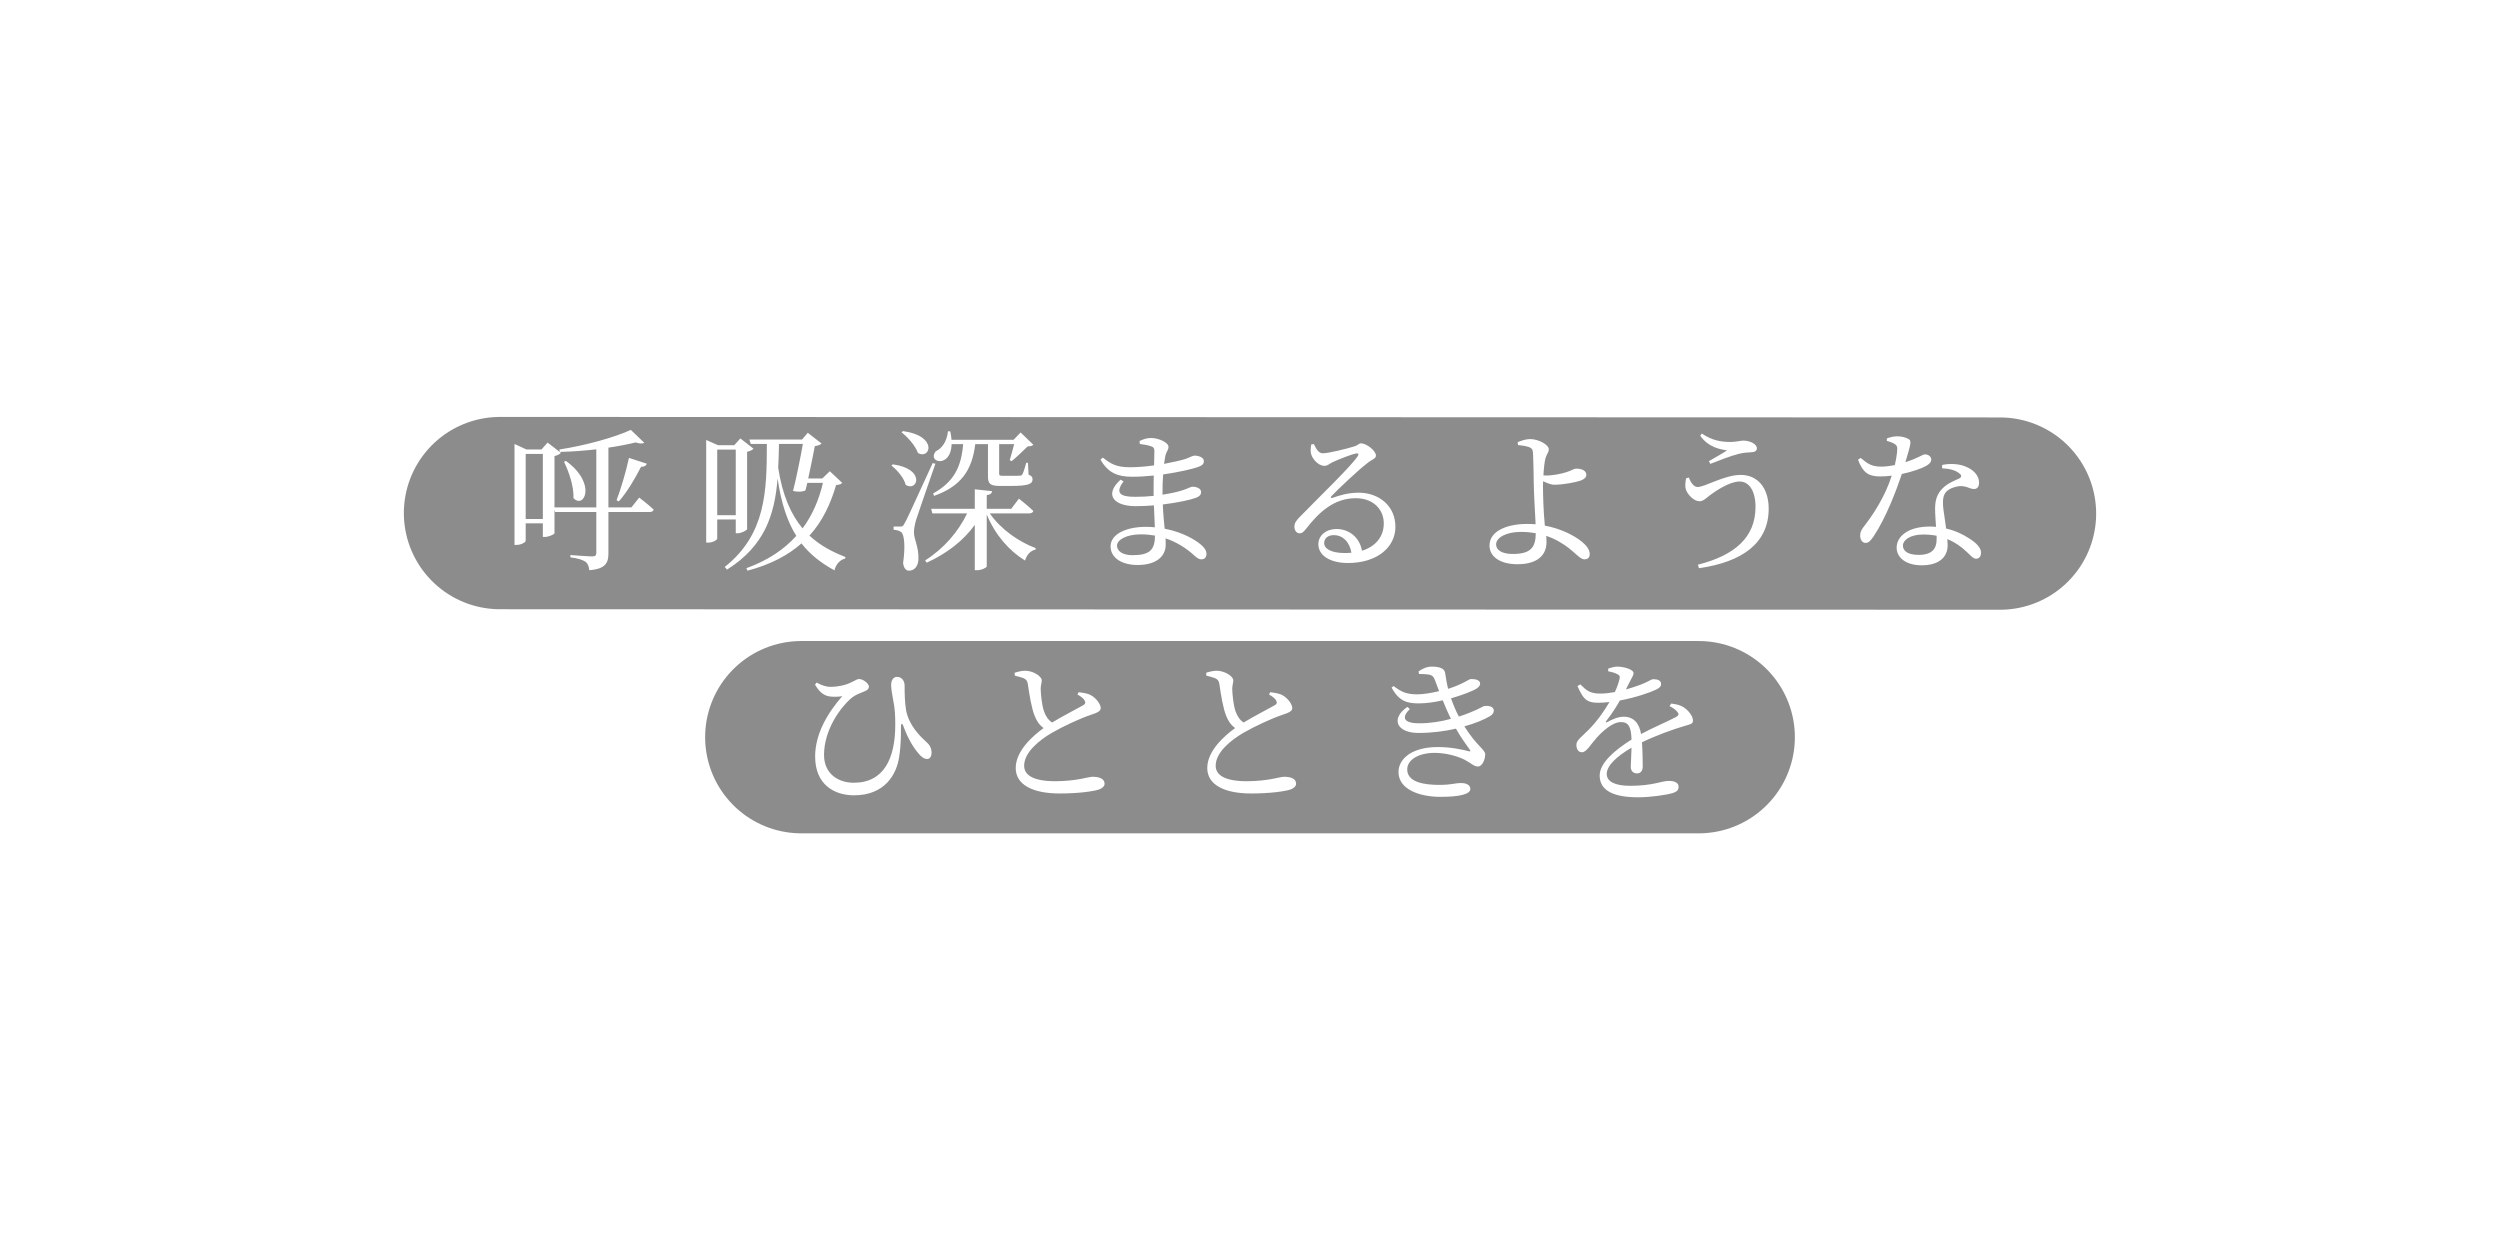 <svg width="390" height="195" viewBox="0 0 390 195" fill="none" xmlns="http://www.w3.org/2000/svg">
<g filter="url(#filter0_f_272_475)">
<path d="M78 80.04L312 80.12" stroke="black" stroke-opacity="0.45" stroke-width="30" stroke-linecap="round"/>
</g>
<g filter="url(#filter1_f_272_475)">
<path d="M125 115H265" stroke="black" stroke-opacity="0.45" stroke-width="30" stroke-linecap="round"/>
</g>
<path d="M84.684 80.969V70.812H82.007V80.969H84.684ZM99.717 77.623C99.717 77.623 101.103 78.675 101.964 79.488C101.916 79.751 101.677 79.87 101.342 79.87H94.913V86.323C94.913 87.733 94.531 88.761 91.926 88.952C91.878 88.378 91.711 87.924 91.352 87.638C90.898 87.351 90.253 87.112 88.986 86.944V86.586C88.986 86.586 91.806 86.801 92.404 86.801C92.882 86.801 93.025 86.61 93.025 86.251V79.87H86.596L86.5 79.511V83.192C86.477 83.359 85.592 83.766 84.971 83.766H84.684V81.639H82.007V84.363C82.007 84.578 81.338 85.008 80.549 85.008H80.263V69.258L82.127 70.119H84.469L85.425 69.043L87.504 70.645C87.337 70.836 86.954 71.051 86.5 71.147V79.153H93.025V70.095C91.161 70.31 89.201 70.453 87.337 70.501L87.265 70.119C91.233 69.521 95.989 68.207 98.403 67.06L100.506 69.067C100.267 69.234 99.789 69.234 99.167 69.019C97.996 69.306 96.538 69.593 94.913 69.832V79.153H98.498L99.717 77.623ZM88.293 71.911C93.121 75.401 91.161 79.464 89.464 77.719C89.536 75.879 88.747 73.584 87.982 72.031L88.293 71.911ZM96.18 78.03C96.825 76.357 97.614 73.752 98.116 71.433L100.912 72.341C100.793 72.628 100.53 72.843 100.004 72.82C99.024 74.755 97.781 76.811 96.538 78.221L96.18 78.03ZM111.887 70.143V80.372H114.779V70.143H111.887ZM111.887 84.005C111.887 84.22 111.242 84.65 110.429 84.65H110.166V68.637L112.007 69.45H114.54L115.496 68.398L117.552 69.999C117.384 70.191 117.002 70.382 116.548 70.477V82.547C116.524 82.714 115.687 83.192 115.066 83.192H114.779V81.041H111.887V84.005ZM121.519 69.258C121.495 70.525 121.471 71.768 121.399 72.987C122.069 77.313 123.407 80.276 125.2 82.427C126.729 80.372 127.757 77.982 128.378 75.329H125.94C125.845 75.735 125.749 76.142 125.654 76.5C125.176 76.739 124.578 76.763 123.718 76.596C124.291 74.301 124.889 71.29 125.247 69.258H121.519ZM131.39 75.329C131.198 75.544 130.959 75.616 130.434 75.664C129.549 78.675 128.283 81.352 126.275 83.551C127.9 85.08 129.812 86.084 131.892 86.897L131.844 87.136C131.031 87.327 130.41 88.02 130.171 88.976C128.139 87.853 126.418 86.562 125.032 84.769C122.953 86.61 120.228 88.068 116.619 89.024L116.428 88.641C119.75 87.446 122.308 85.725 124.22 83.598C122.857 81.424 121.877 78.579 121.304 74.636C120.85 80.252 119.32 85.152 113.417 88.856L113.058 88.45C119.511 83.312 119.607 76.596 119.631 69.258H117.121L116.906 68.565H125.128L126.012 67.514L128.163 69.187C127.996 69.378 127.613 69.521 127.112 69.593C126.873 70.812 126.49 72.82 126.084 74.636H128.283L129.454 73.513L131.39 75.329ZM148.459 69.282C148.34 73.13 144.563 72.15 145.974 70.406C146.882 69.975 147.694 68.996 147.886 67.275L148.244 67.299C148.34 67.777 148.411 68.207 148.435 68.613H158.115L159.214 67.466L161.198 69.378C161.031 69.569 160.792 69.617 160.314 69.641C159.668 70.286 158.521 71.362 157.828 71.935L157.517 71.792C157.709 71.194 157.995 70.095 158.21 69.282H155.868V73.895C155.868 74.134 155.94 74.23 156.442 74.23H157.804C158.402 74.23 158.856 74.23 159.071 74.206C159.262 74.206 159.382 74.158 159.477 74.014C159.621 73.823 159.859 73.035 160.098 72.198H160.361L160.457 74.038C160.959 74.254 161.078 74.445 161.078 74.779C161.078 75.496 160.433 75.807 157.709 75.807H156.012C154.386 75.807 154.123 75.425 154.123 74.254V69.282H152.14C151.638 73.393 149.917 75.855 145.711 77.361L145.567 76.978C148.889 75.138 149.965 72.748 150.252 69.282H148.459ZM140.859 67.251C146.38 67.992 145.137 71.768 143.201 70.668C142.795 69.521 141.624 68.207 140.644 67.442L140.859 67.251ZM139.282 72.437C144.492 73.154 143.129 76.811 141.289 75.64C141.026 74.564 139.975 73.345 139.066 72.628L139.282 72.437ZM145.926 72.341C144.994 75.042 143.249 80.013 142.914 81.089C142.723 81.782 142.556 82.547 142.58 83.12C142.604 84.22 143.345 85.295 143.273 87.279C143.225 88.355 142.628 89.024 141.791 89.024C141.313 89.024 140.978 88.594 140.883 87.829C141.241 85.343 141.098 83.359 140.572 83.001C140.261 82.762 139.903 82.69 139.401 82.642V82.141H140.453C140.739 82.141 140.859 82.141 141.098 81.662C141.552 80.85 141.552 80.85 145.496 72.246L145.926 72.341ZM154.41 80.085C156.083 82.547 158.975 84.554 161.58 85.51L161.532 85.749C160.792 85.893 160.194 86.49 159.907 87.446C157.422 85.917 155.247 83.455 153.932 80.252V88.355C153.932 88.546 153.12 88.952 152.427 88.952H152.068V81.878C150.299 84.339 147.742 86.323 144.563 87.781L144.325 87.422C147.24 85.582 149.511 82.929 150.873 80.085H145.448L145.257 79.368H152.068V76.333L154.769 76.62C154.721 76.93 154.53 77.169 153.932 77.241V79.368H157.756L158.951 77.791C158.951 77.791 160.361 78.89 161.198 79.703C161.126 79.966 160.887 80.085 160.577 80.085H154.41ZM176.642 86.61C179.391 86.61 180.156 85.773 180.18 83.551C179.486 83.431 178.746 83.359 177.981 83.359C175.734 83.359 174.252 84.196 174.252 85.128C174.252 85.965 175.137 86.61 176.642 86.61ZM181.351 77.169C182.498 77.002 183.597 76.763 184.505 76.476C185.366 76.189 185.772 75.927 186.011 75.927C186.656 75.927 187.373 76.189 187.373 76.763C187.373 77.193 187.063 77.48 186.585 77.647C185.724 77.982 183.717 78.412 181.398 78.699C181.446 80.157 181.59 81.376 181.685 82.475C184.577 83.025 186.537 84.291 187.254 84.889C187.851 85.367 188.21 85.869 188.21 86.419C188.21 86.968 187.875 87.255 187.445 87.255C186.967 87.255 186.704 87.016 186.226 86.586C185.031 85.487 183.526 84.554 181.829 83.981C181.829 84.315 181.853 84.626 181.853 84.937C181.853 86.944 180.18 88.139 177.479 88.139C175.017 88.139 173.249 87.04 173.249 85.224C173.249 83.312 175.71 82.188 178.746 82.188C179.224 82.188 179.702 82.212 180.156 82.26C180.108 81.304 180.06 80.133 180.012 78.842C179.056 78.914 178.1 78.962 177.168 78.962C173.846 78.962 172.149 77.265 174.802 74.827L175.28 75.09C173.87 76.954 174.802 77.504 177.073 77.504C178.029 77.504 179.008 77.456 179.964 77.361V76.357C179.964 75.664 179.964 74.923 179.988 74.182C178.865 74.301 177.718 74.373 176.595 74.373C174.348 74.373 172.866 73.775 171.671 71.696L172.054 71.385C173.225 72.318 174.085 72.891 176.26 72.891C177.479 72.891 178.793 72.772 180.036 72.604C180.06 71.505 180.084 70.621 180.084 70.382C180.084 69.904 179.964 69.76 179.558 69.617C179.056 69.45 178.578 69.354 177.813 69.258L177.766 68.804C178.244 68.565 178.841 68.326 179.558 68.326C180.729 68.326 182.283 69.019 182.283 69.713C182.283 70.214 181.948 70.453 181.805 71.051C181.733 71.409 181.661 71.84 181.59 72.365C183 72.103 184.219 71.816 184.912 71.601C185.653 71.338 186.059 71.075 186.346 71.075C186.943 71.075 187.804 71.338 187.804 71.935C187.804 72.437 187.445 72.652 186.919 72.843C186.059 73.154 183.932 73.656 181.446 74.014C181.375 74.875 181.351 75.879 181.351 77.002V77.169ZM209.797 86.275C210.155 86.275 210.49 86.251 210.824 86.227C210.514 84.459 209.414 83.479 208.076 83.479C207.191 83.479 206.57 83.957 206.57 84.722C206.57 85.582 207.622 86.275 209.797 86.275ZM204.969 69.282C205.303 69.999 205.71 70.716 206.331 70.716C207.239 70.716 210.131 69.999 211.254 69.641C211.9 69.45 211.948 69.163 212.33 69.163C213.166 69.163 214.648 70.31 214.648 71.075C214.648 71.577 214.003 71.648 213.19 72.341C211.876 73.345 208.769 76.285 207.717 77.384C207.526 77.576 207.646 77.767 207.861 77.671C208.864 77.313 210.251 76.859 211.948 76.859C215.078 76.859 217.731 78.89 217.684 82.284C217.636 85.319 214.911 87.829 210.275 87.829C207.574 87.829 205.662 86.705 205.662 84.889C205.662 83.527 206.881 82.523 208.506 82.523C210.179 82.523 212.043 83.575 212.473 85.917C214.768 85.2 215.843 83.551 215.867 81.758C215.939 79.655 214.385 77.719 211.493 77.719C208.1 77.719 205.734 79.918 203.726 82.523C203.296 83.049 203.081 83.216 202.674 83.192C202.292 83.192 201.886 82.738 201.933 82.069C201.957 81.567 202.22 81.184 202.842 80.563C206.188 77.121 210.705 72.82 211.78 71.194C212.043 70.812 211.876 70.668 211.565 70.74C210.776 70.884 208.864 71.648 207.885 72.103C207.43 72.318 207.072 72.676 206.642 72.676C205.59 72.676 204.658 71.481 204.515 70.74C204.419 70.31 204.467 69.832 204.562 69.33L204.969 69.282ZM235.972 86.419C238.792 86.419 239.557 85.415 239.581 83.192C238.84 83.049 238.075 82.977 237.239 82.977C234.968 82.977 233.391 83.861 233.391 84.937C233.391 85.797 234.299 86.419 235.972 86.419ZM240.991 81.997C242.306 82.236 243.453 82.642 244.457 83.097C246.034 83.837 247.994 85.104 247.994 86.419C247.994 86.992 247.683 87.255 247.181 87.255C246.321 87.255 245.532 85.797 243.238 84.507C242.616 84.148 241.947 83.837 241.206 83.598C241.23 83.909 241.254 84.22 241.254 84.578C241.254 86.562 239.892 88.02 236.713 88.02C234.18 88.02 232.363 86.944 232.363 85.104C232.363 82.786 235.183 81.734 238.219 81.734C238.673 81.734 239.127 81.758 239.557 81.782C239.461 79.942 239.294 77.098 239.27 75.544C239.246 74.062 239.199 71.123 239.151 70.621C239.103 70.095 238.936 69.904 238.505 69.736C238.004 69.569 237.334 69.474 236.809 69.426L236.761 68.972C237.334 68.757 238.004 68.494 238.697 68.494C240.035 68.494 241.612 69.402 241.612 70.071C241.612 70.621 241.278 70.812 241.087 71.505C240.943 72.055 240.824 73.13 240.776 74.158C240.967 74.182 241.158 74.182 241.302 74.182C242.138 74.182 243.501 73.943 244.361 73.656C245.126 73.417 245.556 73.106 245.867 73.106C246.775 73.106 247.468 73.417 247.468 74.086C247.468 74.421 247.205 74.731 246.584 74.971C245.891 75.21 243.979 75.616 242.473 75.616C241.923 75.616 241.254 75.329 240.728 75.066C240.704 75.329 240.704 75.592 240.704 75.831C240.704 76.954 240.776 79.798 240.967 81.639L240.991 81.997ZM263.462 74.493C263.797 75.377 264.275 75.974 264.824 75.974C265.972 75.974 269.007 74.086 271.564 74.086C274.193 74.086 275.914 76.118 275.914 79.368C275.914 84.746 271.755 87.685 265.04 88.641L264.872 88.092C270.632 86.634 273.859 83.814 273.859 79.081C273.859 76.572 272.855 75.114 271.373 75.114C269.819 75.114 267.669 76.572 266.736 77.265C266.235 77.647 265.733 78.197 265.111 78.197C264.251 78.197 263.295 77.169 263.032 76.452C262.817 75.879 262.912 75.281 263.032 74.612L263.462 74.493ZM269.413 70.262C268.553 70.119 266.569 69.88 265.231 67.968L265.494 67.633C267.119 68.757 268.625 68.948 269.963 68.948C270.799 68.948 271.564 68.733 271.971 68.733C272.927 68.733 274.074 69.234 274.074 69.951C274.074 70.31 273.763 70.549 273.166 70.549C272.711 70.573 271.971 70.621 271.301 70.788C270.011 71.099 267.979 71.911 266.808 72.365L266.593 71.935C267.597 71.362 268.744 70.716 269.413 70.262ZM294.346 68.398C294.752 68.231 295.398 68.063 295.923 68.063C296.616 68.063 297.357 68.231 297.788 68.517C298.218 68.804 298.074 69.33 297.238 72.103C299.389 71.409 299.891 70.884 300.297 70.884C300.823 70.884 301.277 71.218 301.277 71.72C301.277 72.174 300.799 72.485 300.488 72.676C299.723 73.106 298.266 73.608 296.688 73.943C295.852 76.452 294.226 80.754 292.314 83.622C291.884 84.244 291.55 84.698 291.048 84.698C290.474 84.698 290.187 84.124 290.187 83.575C290.187 83.12 290.307 82.738 290.641 82.308C292.147 80.372 294.035 77.576 295.111 74.206C294.489 74.277 293.868 74.325 293.294 74.325C291.43 74.325 290.594 73.68 289.853 71.72L290.259 71.433C291.287 72.27 291.884 72.796 293.486 72.796C294.179 72.796 294.943 72.676 295.589 72.557C295.804 71.648 295.947 70.716 295.971 70.119C295.995 69.617 295.852 69.402 295.445 69.187C295.087 68.996 294.657 68.852 294.346 68.78V68.398ZM302.113 84.124C302.113 83.957 302.113 83.766 302.113 83.575C301.468 83.455 300.775 83.383 300.034 83.383C297.907 83.383 296.855 84.291 296.855 85.104C296.855 85.941 297.596 86.562 299.317 86.562C301.468 86.562 302.113 85.534 302.113 84.124ZM302.974 72.533C304.217 72.27 305.483 72.365 306.415 72.7C307.897 73.226 308.734 74.206 308.734 75.281C308.734 75.879 308.495 76.285 307.945 76.285C307.276 76.285 306.798 75.783 305.698 75.831C304.91 75.927 304.073 76.213 303.595 76.739C303.117 77.265 303.069 78.03 303.117 78.938C303.165 79.631 303.428 81.041 303.595 82.451C305.077 82.786 306.248 83.383 307.132 83.957C308.375 84.722 309.044 85.487 309.044 86.227C309.044 86.825 308.71 87.159 308.28 87.159C307.778 87.159 307.443 86.658 306.822 86.108C306.009 85.319 305.005 84.602 303.786 84.1C303.81 84.435 303.834 84.746 303.834 85.032C303.834 87.04 302.329 88.187 299.795 88.187C297.262 88.187 295.876 86.944 295.876 85.439C295.876 83.598 297.788 82.141 301.038 82.141C301.373 82.141 301.707 82.164 302.018 82.188C301.97 81.208 301.874 80.228 301.874 79.368C301.874 77.982 302.209 77.05 302.974 76.261C303.763 75.401 304.886 74.994 305.698 74.612C306.081 74.373 305.985 74.086 305.627 73.823C305.005 73.321 304.049 73.106 302.974 73.058V72.533ZM129.456 108.652C128.5 108.509 127.879 108.007 127.138 106.812L127.401 106.477C128.118 106.884 128.811 107.147 129.576 107.147C130.699 107.147 131.966 106.884 132.826 106.43C133.519 106.119 133.687 105.928 134.021 105.928C134.69 105.928 135.551 106.669 135.551 107.099C135.551 107.409 135.407 107.625 134.882 107.84C134.26 108.126 133.424 108.342 132.659 109.035C131.153 110.373 128.548 113.791 128.548 117.782C128.548 120.65 130.699 122.108 133.185 122.108C137.869 122.108 139.662 118.356 139.662 113.05C139.662 111.664 139.614 110.564 139.351 109.298C139.255 108.676 139.016 107.553 139.016 106.884C139.016 106.047 139.423 105.569 139.948 105.593C140.641 105.593 141.119 106.191 141.119 106.931C141.119 108.198 141.143 109.608 141.358 110.851C141.813 113.145 143.462 114.795 144.513 115.751C144.943 116.133 145.302 116.563 145.326 117.424C145.326 117.925 145.111 118.403 144.633 118.403C144.179 118.403 143.677 118.045 143.27 117.519C142.506 116.635 141.669 115.273 140.976 113.408C140.761 112.715 140.546 112.763 140.546 113.48C140.546 114.388 140.57 116.109 140.283 117.973C139.924 120.722 138.084 124.068 133.232 124.068C130.173 124.068 127.162 122.419 127.162 118.021C127.162 114.484 129.098 111.233 131.392 108.604C130.842 108.7 130.102 108.724 129.456 108.652ZM168.275 107.983C168.992 108.079 169.661 108.174 170.115 108.413C171.023 108.891 171.716 109.871 171.716 110.469C171.716 110.947 171.167 111.186 170.163 111.52C168.562 112.046 165.885 113.289 164.14 114.293C162.156 115.44 159.766 117.352 159.766 119.455C159.766 120.865 161.105 121.869 164.594 121.869C167.964 121.869 169.78 121.176 170.426 121.176C171.43 121.176 172.314 121.439 172.314 122.275C172.314 122.658 171.908 123.016 171.382 123.183C170.474 123.446 168.394 123.781 165.287 123.781C161.105 123.781 158.452 122.419 158.452 119.814C158.452 117.113 161.153 114.771 162.802 113.576C162.132 113.098 161.678 112.405 161.392 111.64C160.914 110.445 160.579 108.365 160.34 106.692C160.268 106.262 160.125 105.999 159.647 105.784C159.264 105.641 158.691 105.497 158.308 105.402L158.285 104.948C158.906 104.757 159.408 104.637 159.934 104.637C161.176 104.637 162.491 105.497 162.515 106.119C162.515 106.549 162.348 106.884 162.348 107.481C162.371 108.389 162.539 110.015 162.849 110.923C163.112 111.688 163.495 112.285 164.116 112.715C165.861 111.664 168.155 110.493 168.944 110.038C169.302 109.847 169.374 109.656 169.231 109.345C169.04 108.915 168.538 108.604 168.084 108.342L168.275 107.983ZM198.155 107.983C198.872 108.079 199.541 108.174 199.995 108.413C200.903 108.891 201.596 109.871 201.596 110.469C201.596 110.947 201.047 111.186 200.043 111.52C198.442 112.046 195.765 113.289 194.02 114.293C192.036 115.44 189.646 117.352 189.646 119.455C189.646 120.865 190.985 121.869 194.474 121.869C197.844 121.869 199.661 121.176 200.306 121.176C201.31 121.176 202.194 121.439 202.194 122.275C202.194 122.658 201.788 123.016 201.262 123.183C200.354 123.446 198.274 123.781 195.167 123.781C190.985 123.781 188.332 122.419 188.332 119.814C188.332 117.113 191.033 114.771 192.682 113.576C192.013 113.098 191.558 112.405 191.272 111.64C190.794 110.445 190.459 108.365 190.22 106.692C190.148 106.262 190.005 105.999 189.527 105.784C189.145 105.641 188.571 105.497 188.189 105.402L188.165 104.948C188.786 104.757 189.288 104.637 189.814 104.637C191.057 104.637 192.371 105.497 192.395 106.119C192.395 106.549 192.228 106.884 192.228 107.481C192.252 108.389 192.419 110.015 192.73 110.923C192.992 111.688 193.375 112.285 193.996 112.715C195.741 111.664 198.035 110.493 198.824 110.038C199.183 109.847 199.254 109.656 199.111 109.345C198.92 108.915 198.418 108.604 197.964 108.342L198.155 107.983ZM221.295 104.733C221.988 104.255 222.609 103.992 223.398 103.992C224.378 103.992 225.31 104.207 225.43 104.924C225.549 105.617 225.669 106.549 225.908 107.457C228.274 106.716 229.134 105.928 229.469 105.928C230.138 105.928 230.879 106.047 230.903 106.645C230.903 106.884 230.735 107.17 230.329 107.433C229.756 107.792 228.202 108.413 226.362 108.939C226.672 109.847 227.055 110.779 227.581 111.783C228.13 111.616 228.656 111.425 229.134 111.233C230.951 110.54 231.309 110.134 231.644 110.134C232.337 110.062 233.03 110.254 233.03 110.851C233.03 111.138 232.91 111.425 232.456 111.711C231.572 112.237 230.162 112.835 228.441 113.313C230.305 116.3 231.691 116.946 231.691 117.663C231.691 118.523 231.213 119.575 230.568 119.575C229.923 119.575 229.564 119.097 228.489 118.523C227.605 118.069 225.764 117.447 223.804 117.447C221.295 117.447 219.526 118.523 219.526 120.029C219.526 122.108 222.37 122.443 224.545 122.443C226.433 122.443 226.911 122.156 227.963 122.156C228.776 122.156 229.373 122.49 229.373 123.064C229.373 123.924 227.628 124.307 224.689 124.307C221.486 124.307 218.164 123.16 218.164 120.435C218.164 118.427 220.172 116.539 224.306 116.539C226.338 116.539 228.059 116.922 229.11 117.185C229.421 117.28 229.445 117.208 229.301 116.969C228.895 116.372 228.011 115.249 227.127 113.671C225.358 114.078 223.374 114.34 221.271 114.34C217.925 114.34 216.85 112.142 219.55 110.277L219.933 110.612C218.594 111.927 218.929 112.835 221.414 112.835C223.087 112.835 224.784 112.572 226.338 112.142C225.908 111.281 225.477 110.277 225.071 109.25C223.804 109.537 222.514 109.728 221.343 109.728C219.526 109.728 218.26 109.417 217.089 107.266L217.399 107.027C218.594 107.911 219.335 108.318 221.128 108.318C221.988 108.318 223.326 108.103 224.498 107.816C224.282 107.242 224.067 106.669 223.852 106.095C223.637 105.545 223.422 105.282 222.705 105.211C222.299 105.163 221.821 105.139 221.367 105.139L221.295 104.733ZM260.711 109.752C261.667 109.871 262.193 110.038 262.671 110.349C263.34 110.779 264.105 111.688 264.105 112.405C264.105 112.93 263.746 112.978 262.743 113.265C260.95 113.791 258.249 114.771 256.146 115.798C256.242 117.161 256.266 118.762 256.266 119.575C256.266 120.22 255.955 120.65 255.381 120.65C254.879 120.65 254.401 120.363 254.401 119.622C254.401 119.025 254.497 117.854 254.521 116.635C252.322 117.925 250.649 119.383 250.649 120.746C250.649 121.965 252.011 122.586 254.306 122.586C257.843 122.586 259.229 121.821 260.305 121.821C261.261 121.821 261.858 122.108 261.858 122.729C261.858 123.183 261.691 123.494 260.878 123.733C260.018 123.996 257.556 124.378 255.525 124.378C251.032 124.378 249.55 122.921 249.55 120.985C249.55 119.025 251.844 117.065 254.521 115.368C254.449 113.384 254.067 112.644 252.848 112.644C251.557 112.644 249.98 114.078 249.024 115.153C248.187 116.085 247.494 117.328 246.825 117.352C246.252 117.376 245.917 116.898 245.917 116.205C245.893 115.488 246.753 114.938 247.805 113.862C249.096 112.572 250.219 110.994 251.079 109.513C250.482 109.584 249.884 109.632 249.311 109.632C247.375 109.632 246.945 108.915 246.084 107.027L246.538 106.764C247.447 107.672 247.996 108.222 249.717 108.198C250.386 108.198 251.151 108.103 251.916 107.959C252.274 107.194 252.513 106.501 252.633 105.975C252.752 105.569 252.705 105.354 252.25 105.139C251.94 104.972 251.438 104.828 250.864 104.709L250.888 104.302C251.366 104.135 251.94 103.968 252.346 103.992C253.159 103.992 254.832 104.374 254.832 105.019C254.832 105.354 254.64 105.545 254.401 106.047C254.21 106.43 253.923 107.003 253.637 107.553C254.76 107.242 255.788 106.884 256.457 106.597C257.413 106.191 257.58 105.952 257.939 105.952C258.56 105.952 259.134 106.143 259.134 106.716C259.134 107.051 258.919 107.29 258.417 107.553C257.485 108.007 255.166 108.82 252.705 109.274C252.203 110.158 251.557 111.21 250.554 112.5C250.458 112.644 250.53 112.763 250.697 112.667C251.486 112.237 252.37 111.807 253.326 111.807C254.808 111.807 255.74 112.811 256.003 114.508C257.867 113.504 260.161 112.548 261.5 111.831C261.906 111.592 261.954 111.353 261.619 110.994C261.38 110.684 260.902 110.373 260.448 110.158L260.711 109.752Z" fill="white"/>
<defs>
<filter id="filter0_f_272_475" x="-2" y="0.04" width="394" height="160.08" filterUnits="userSpaceOnUse" color-interpolation-filters="sRGB">
<feFlood flood-opacity="0" result="BackgroundImageFix"/>
<feBlend mode="normal" in="SourceGraphic" in2="BackgroundImageFix" result="shape"/>
<feGaussianBlur stdDeviation="32.5" result="effect1_foregroundBlur_272_475"/>
</filter>
<filter id="filter1_f_272_475" x="45" y="35" width="300" height="160" filterUnits="userSpaceOnUse" color-interpolation-filters="sRGB">
<feFlood flood-opacity="0" result="BackgroundImageFix"/>
<feBlend mode="normal" in="SourceGraphic" in2="BackgroundImageFix" result="shape"/>
<feGaussianBlur stdDeviation="32.5" result="effect1_foregroundBlur_272_475"/>
</filter>
</defs>
</svg>
